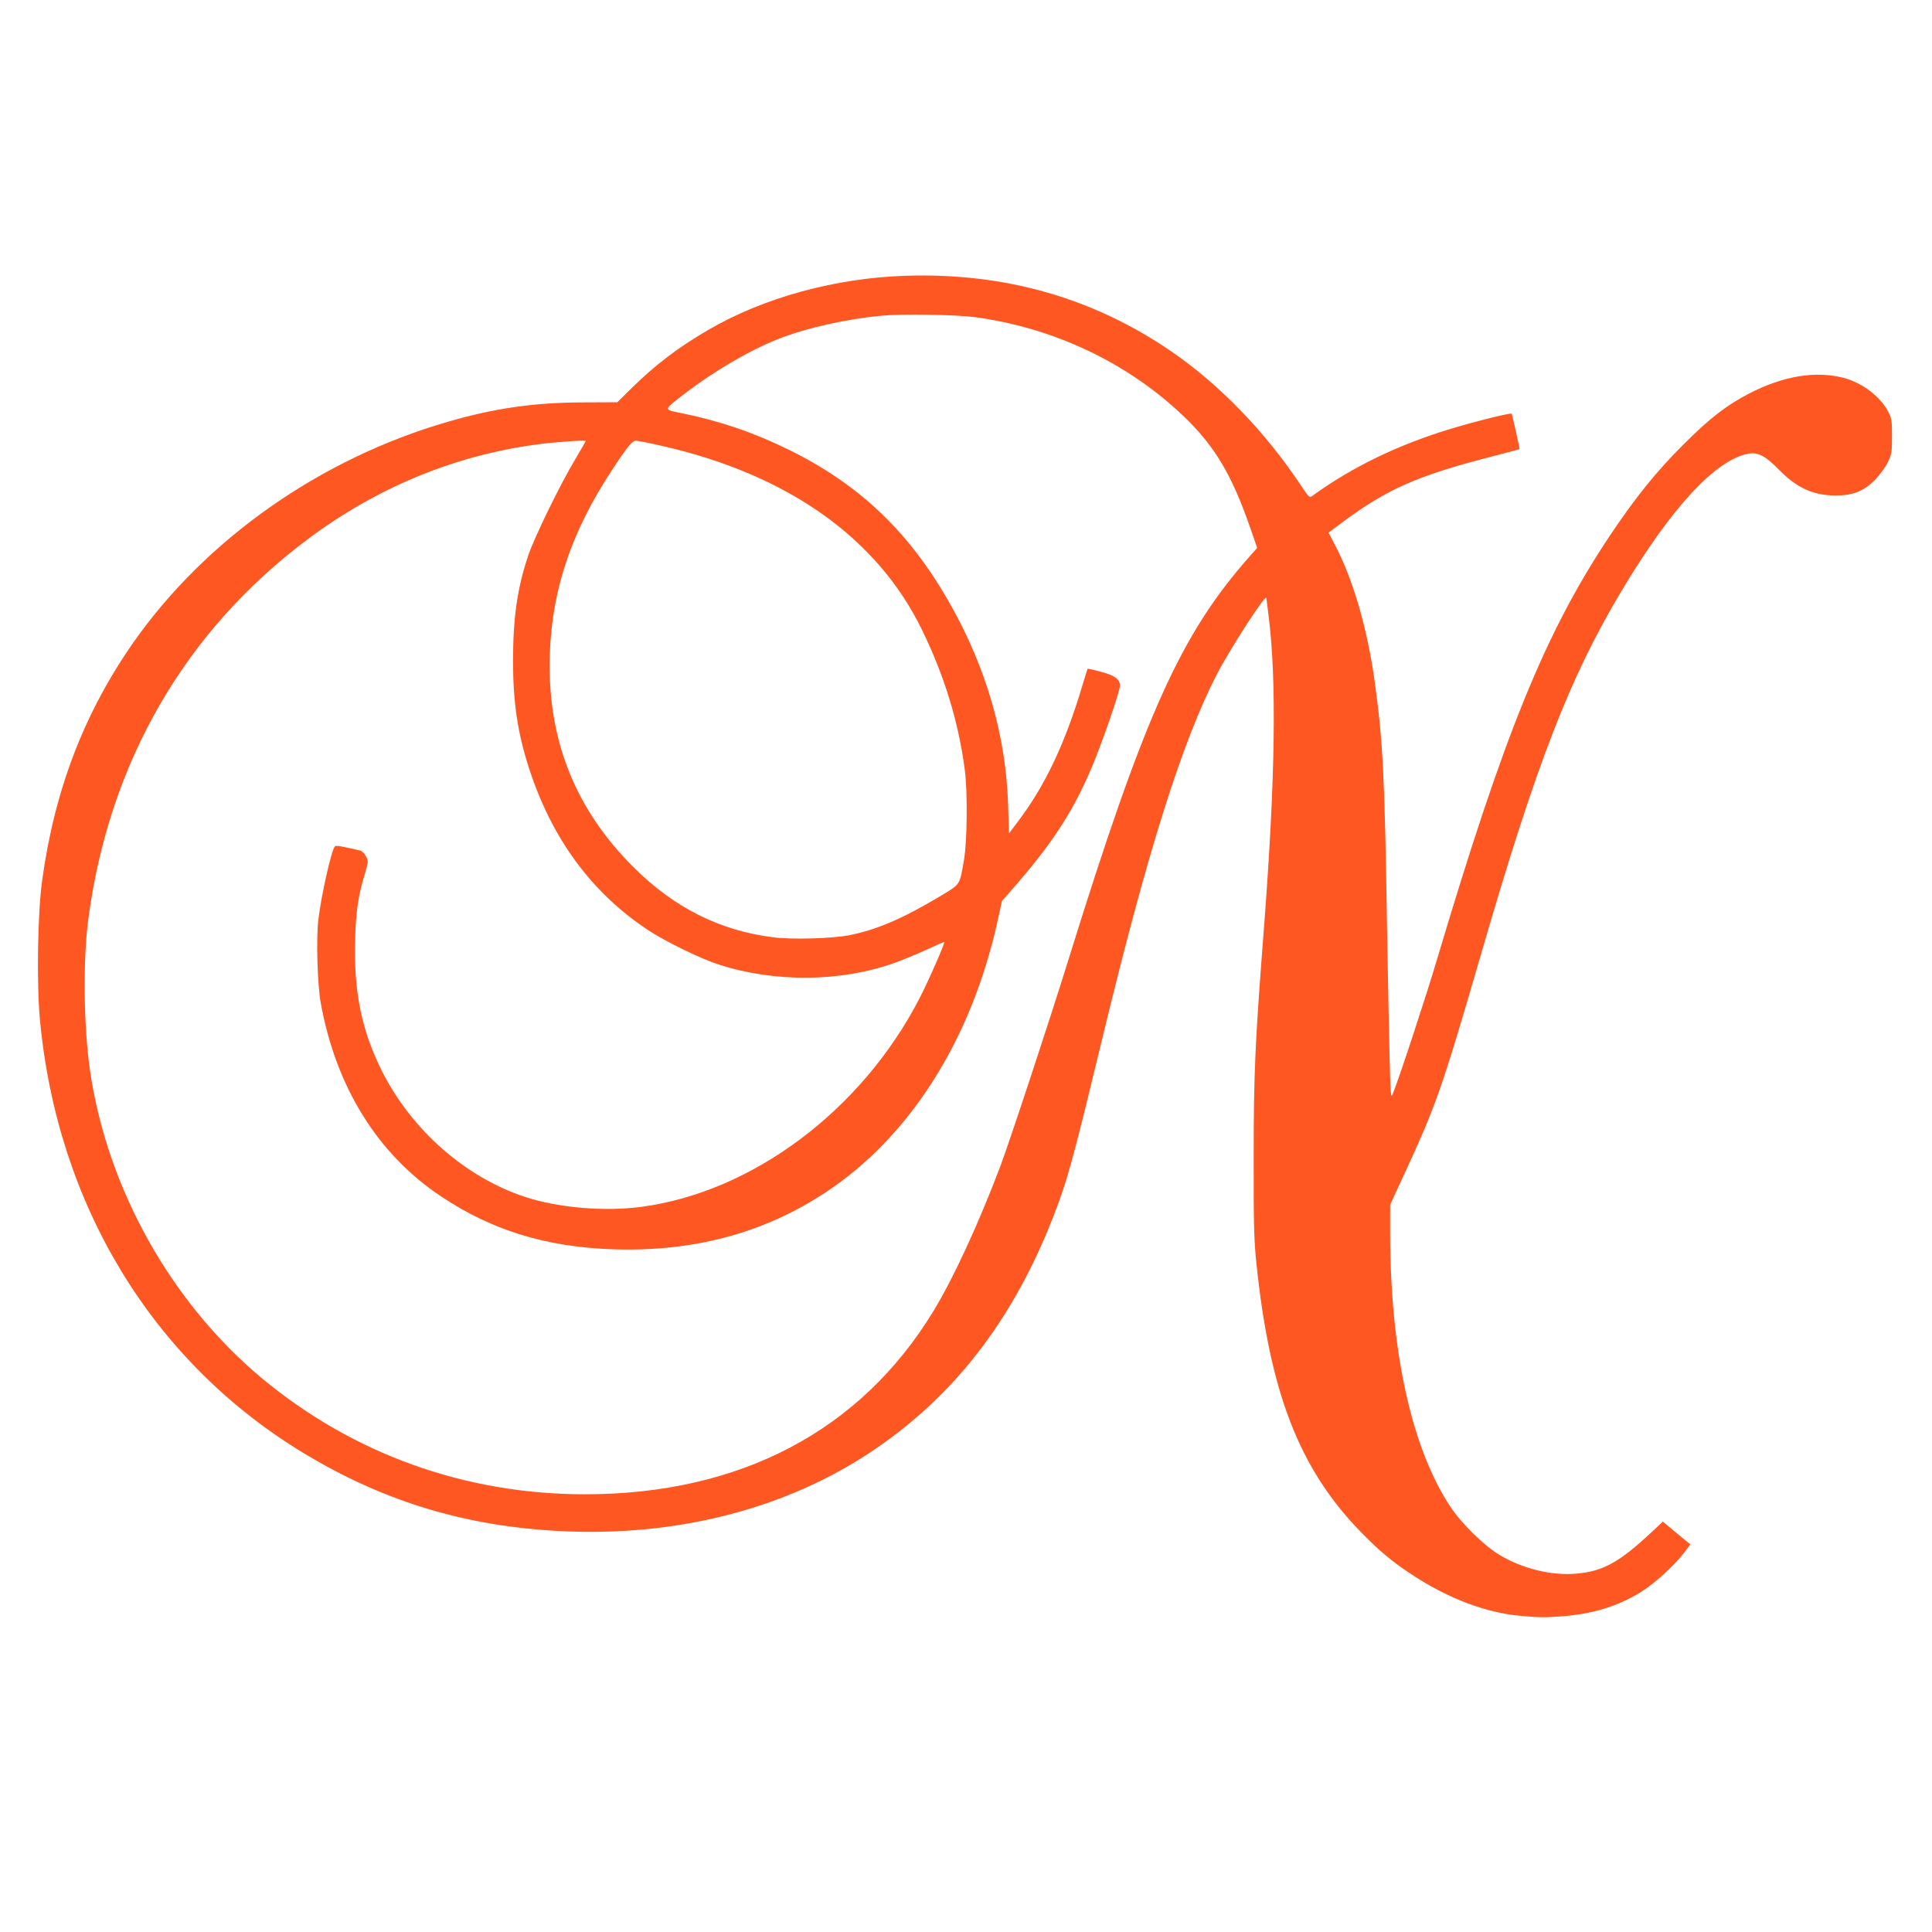 <?xml version="1.0" standalone="no"?>
<!DOCTYPE svg PUBLIC "-//W3C//DTD SVG 20010904//EN"
 "http://www.w3.org/TR/2001/REC-SVG-20010904/DTD/svg10.dtd">
<svg version="1.0" xmlns="http://www.w3.org/2000/svg"
 width="1280pt" height="1280pt" viewBox="0 0 1280 1280"
 preserveAspectRatio="xMidYMid meet">
<g transform="translate(0,1280) scale(0.1,-0.1)"
fill="#ff5722" stroke="none">
<path d="M6000 10973 c-466 -15 -942 -145 -1308 -359 -201 -117 -349 -230
-510 -388 l-92 -91 -228 -1 c-322 -1 -584 -38 -897 -129 -843 -244 -1601 -777
-2081 -1461 -326 -466 -523 -978 -605 -1579 -30 -218 -37 -685 -14 -925 115
-1219 740 -2251 1730 -2857 555 -340 1131 -510 1800 -530 730 -22 1413 159
1959 517 588 386 1001 937 1271 1695 59 166 112 365 284 1080 292 1206 520
1932 749 2380 88 171 331 548 332 513 0 -2 7 -55 15 -119 54 -433 44 -1083
-30 -2054 -60 -774 -69 -973 -69 -1525 -1 -435 2 -555 17 -700 88 -861 282
-1365 687 -1784 128 -132 212 -202 356 -296 234 -152 478 -244 704 -265 131
-12 157 -12 273 -4 205 15 373 66 526 160 92 57 219 172 287 260 l43 57 -91
75 -91 76 -76 -71 c-214 -200 -322 -259 -500 -274 -162 -14 -353 33 -504 123
-102 60 -253 208 -326 318 -259 389 -401 1035 -401 1821 l0 182 95 206 c214
464 248 563 515 1481 359 1236 580 1808 923 2380 332 556 627 873 845 910 59
10 111 -18 192 -101 122 -126 232 -177 385 -177 112 1 182 29 256 102 30 31
69 83 85 116 27 56 29 68 29 175 0 105 -2 119 -27 166 -52 98 -171 188 -291
220 -187 49 -402 14 -628 -103 -149 -77 -261 -163 -435 -337 -181 -180 -322
-356 -489 -606 -427 -641 -697 -1305 -1144 -2805 -72 -244 -259 -811 -294
-893 -12 -30 -14 -10 -20 220 -4 139 -11 523 -17 853 -16 1034 -27 1256 -81
1650 -49 359 -143 684 -268 922 l-39 74 95 71 c292 217 494 306 970 429 109
28 199 52 200 53 3 2 -48 230 -52 235 -7 7 -231 -48 -400 -99 -349 -105 -657
-254 -920 -445 -20 -14 -23 -10 -72 63 -236 357 -542 674 -863 894 -518 355
-1103 522 -1760 501z m450 -273 c526 -69 1016 -300 1388 -654 208 -198 323
-390 445 -743 l46 -133 -46 -52 c-461 -520 -699 -1048 -1208 -2688 -122 -393
-386 -1193 -447 -1355 -144 -381 -312 -745 -443 -960 -483 -795 -1282 -1215
-2310 -1215 -794 0 -1534 266 -2139 768 -604 503 -1027 1261 -1140 2042 -42
290 -47 732 -11 1000 137 1038 640 1909 1453 2517 453 339 963 552 1508 627
120 17 334 32 334 24 0 -3 -29 -54 -65 -114 -103 -171 -277 -528 -317 -649
-71 -213 -99 -409 -99 -695 0 -271 30 -475 106 -710 151 -467 416 -826 790
-1073 116 -76 343 -187 466 -227 371 -120 807 -117 1164 10 50 18 144 56 209
86 65 30 120 54 122 54 9 0 -106 -263 -166 -378 -384 -741 -1107 -1281 -1843
-1378 -243 -32 -546 -6 -765 65 -398 130 -756 445 -952 836 -135 270 -187 527
-177 869 5 190 20 291 64 436 24 83 25 85 7 118 -9 18 -27 35 -38 37 -128 30
-160 35 -167 28 -23 -24 -91 -324 -110 -488 -15 -126 -6 -428 16 -550 101
-557 376 -1000 795 -1280 340 -227 698 -337 1145 -352 529 -17 991 106 1400
374 562 369 971 1013 1145 1805 l28 128 89 102 c283 326 424 557 561 923 70
186 132 376 132 403 0 42 -36 68 -125 91 -47 13 -88 22 -89 20 -2 -2 -18 -53
-36 -114 -112 -375 -242 -652 -417 -886 l-68 -91 -6 193 c-15 450 -141 893
-376 1313 -270 484 -602 803 -1078 1037 -235 115 -456 190 -706 241 -127 26
-128 18 20 132 194 149 429 286 617 360 184 73 453 133 689 155 123 12 489 6
605 -9z m-2065 -854 c833 -189 1427 -609 1724 -1220 148 -304 241 -607 283
-926 19 -143 16 -473 -5 -595 -31 -177 -19 -159 -174 -252 -239 -142 -407
-213 -586 -249 -113 -22 -380 -30 -503 -14 -355 44 -659 197 -927 465 -392
390 -575 858 -554 1420 16 424 144 803 408 1205 103 158 137 200 162 200 12 0
90 -15 172 -34z"/>
</g>
</svg>
